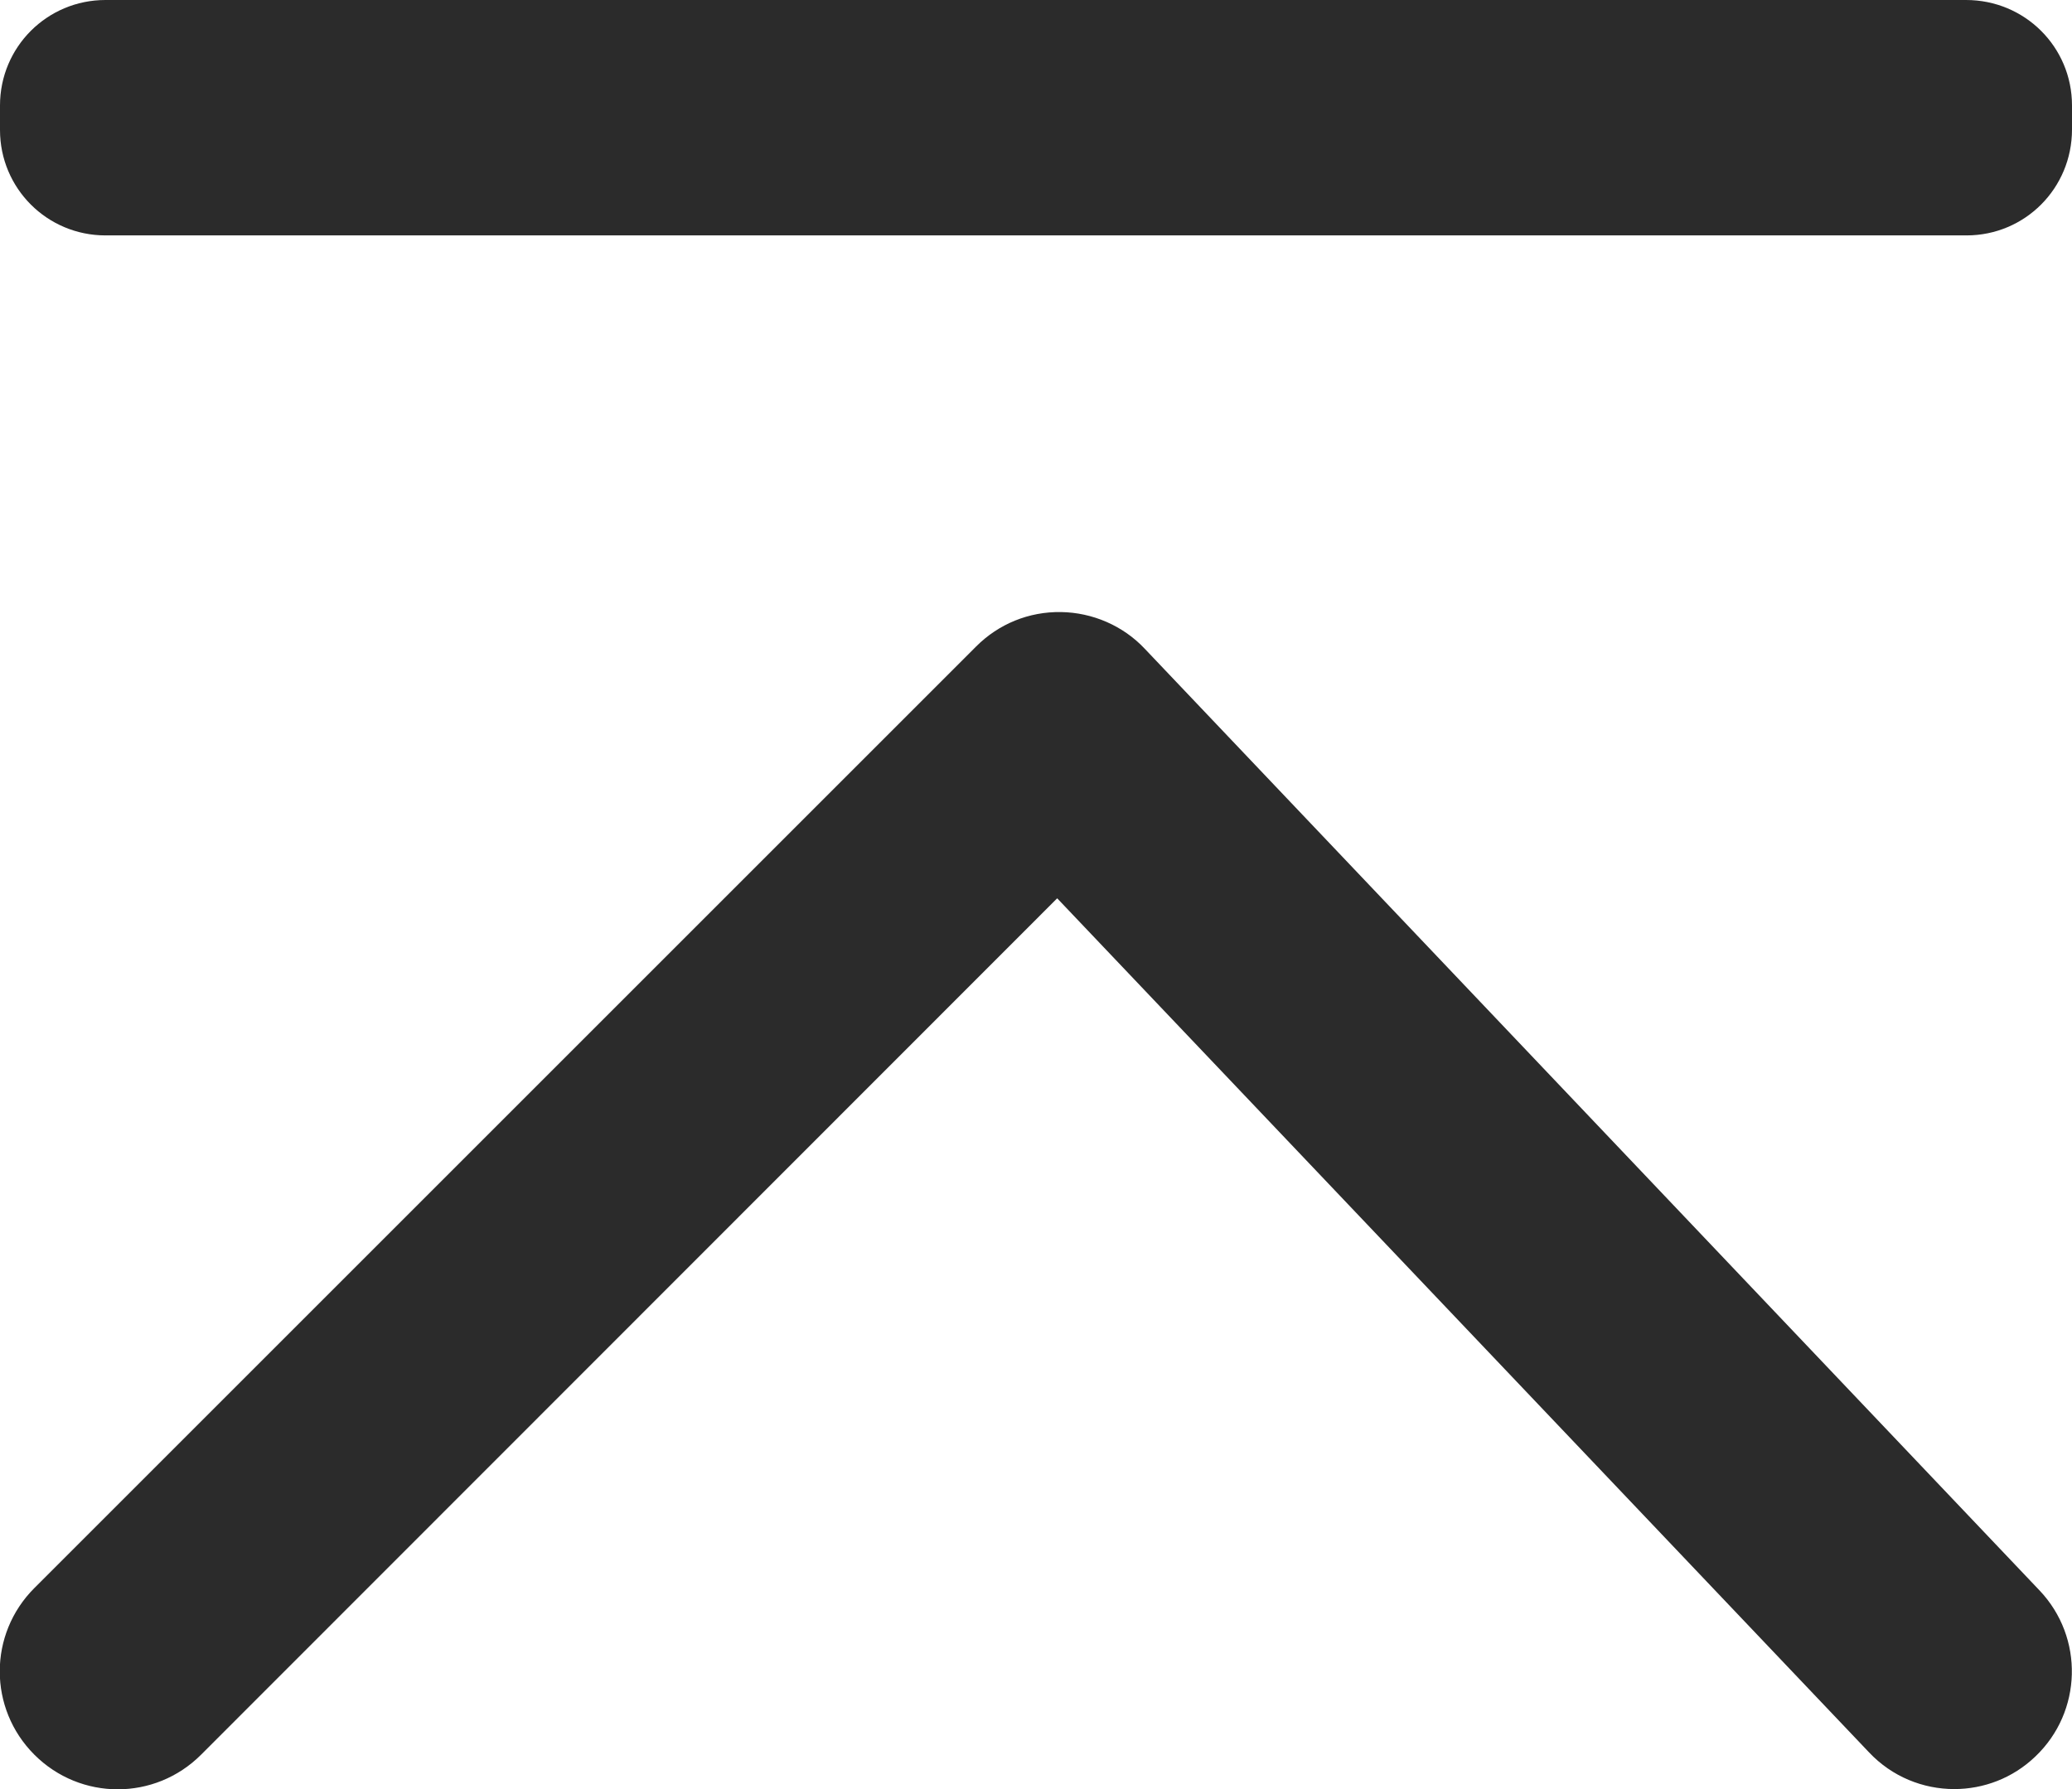 <?xml version="1.0" encoding="utf-8"?>
<svg version="1.1" xmlns="http://www.w3.org/2000/svg" xmlns:xlink="http://www.w3.org/1999/xlink" x="0px"
	 y="0px" viewBox="0 0 44 38" style="enable-background:new 0 0 44 38;" xml:space="preserve">
<style type="text/css">
	.st0{fill:#2B2B2B;}
</style>
<path class="st0" d="M41.76,5H2.24C1,5,0,4,0,2.76V2.24C0,1,1,0,2.24,0h39.51C43,0,44,1,44,2.24v0.51C44,4,43,5,41.76,5z"/>
<path class="st0" d="M41.5,38c-0.66,0-1.32-0.26-1.81-0.78L22.45,19.08L4.27,37.27c-0.98,0.98-2.56,0.98-3.54,0
	c-0.98-0.98-0.98-2.56,0-3.54l20-20c0.48-0.48,1.12-0.74,1.8-0.73c0.67,0.01,1.32,0.29,1.78,0.78l19,20c0.95,1,0.91,2.58-0.09,3.53
	C42.74,37.77,42.12,38,41.5,38z"/>
</svg>
